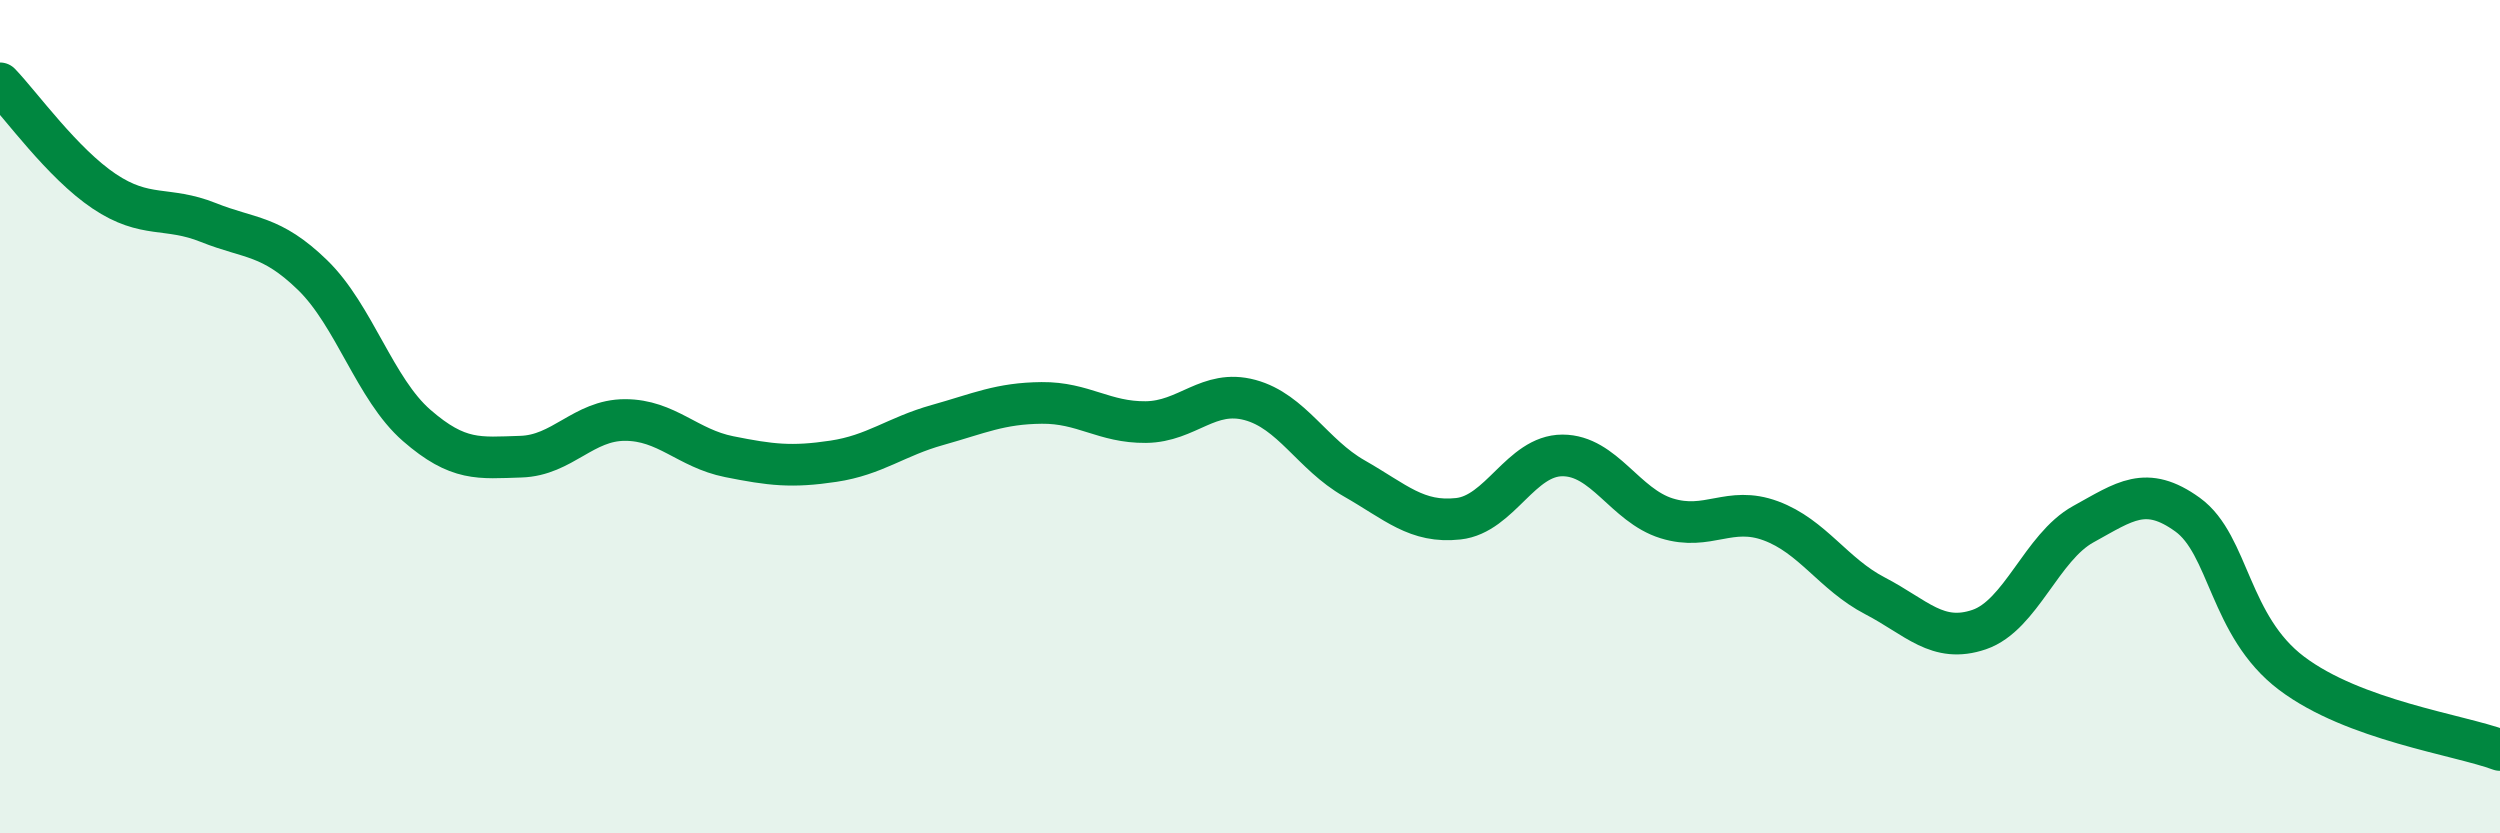 
    <svg width="60" height="20" viewBox="0 0 60 20" xmlns="http://www.w3.org/2000/svg">
      <path
        d="M 0,2 C 0.5,2.52 1.5,3.92 2.5,4.59 C 3.5,5.26 4,4.94 5,5.34 C 6,5.74 6.5,5.63 7.5,6.6 C 8.5,7.57 9,9.34 10,10.21 C 11,11.08 11.5,10.99 12.5,10.96 C 13.5,10.93 14,10.08 15,10.08 C 16,10.08 16.5,10.76 17.5,10.96 C 18.5,11.16 19,11.22 20,11.07 C 21,10.92 21.5,10.48 22.5,10.2 C 23.5,9.92 24,9.68 25,9.67 C 26,9.66 26.5,10.14 27.5,10.13 C 28.5,10.12 29,9.33 30,9.6 C 31,9.87 31.5,10.91 32.5,11.48 C 33.5,12.05 34,12.56 35,12.45 C 36,12.34 36.5,10.93 37.5,10.93 C 38.5,10.93 39,12.13 40,12.44 C 41,12.75 41.5,12.13 42.5,12.5 C 43.5,12.87 44,13.78 45,14.3 C 46,14.82 46.5,15.45 47.5,15.11 C 48.5,14.77 49,13.13 50,12.58 C 51,12.03 51.5,11.63 52.5,12.35 C 53.5,13.07 53.5,15.03 55,16.16 C 56.5,17.29 59,17.63 60,18L60 20L0 20Z"
        fill="#008740"
        opacity="0.1"
        stroke-linecap="round"
        stroke-linejoin="round"
      />
      <path
        d="M 0,2 C 0.5,2.52 1.5,3.92 2.5,4.59 C 3.5,5.26 4,4.94 5,5.34 C 6,5.74 6.5,5.63 7.5,6.6 C 8.5,7.57 9,9.34 10,10.21 C 11,11.08 11.5,10.99 12.5,10.96 C 13.5,10.93 14,10.08 15,10.08 C 16,10.08 16.5,10.76 17.5,10.96 C 18.5,11.16 19,11.22 20,11.07 C 21,10.92 21.5,10.48 22.5,10.2 C 23.5,9.92 24,9.68 25,9.67 C 26,9.66 26.5,10.14 27.5,10.13 C 28.5,10.12 29,9.33 30,9.6 C 31,9.87 31.5,10.91 32.5,11.48 C 33.5,12.05 34,12.56 35,12.45 C 36,12.34 36.5,10.93 37.5,10.93 C 38.5,10.93 39,12.13 40,12.44 C 41,12.75 41.5,12.13 42.5,12.5 C 43.5,12.87 44,13.78 45,14.3 C 46,14.82 46.5,15.45 47.5,15.11 C 48.5,14.77 49,13.13 50,12.58 C 51,12.03 51.5,11.63 52.5,12.35 C 53.5,13.07 53.5,15.03 55,16.16 C 56.5,17.29 59,17.63 60,18"
        stroke="#008740"
        stroke-width="1"
        fill="none"
        stroke-linecap="round"
        stroke-linejoin="round"
      />
    </svg>
  